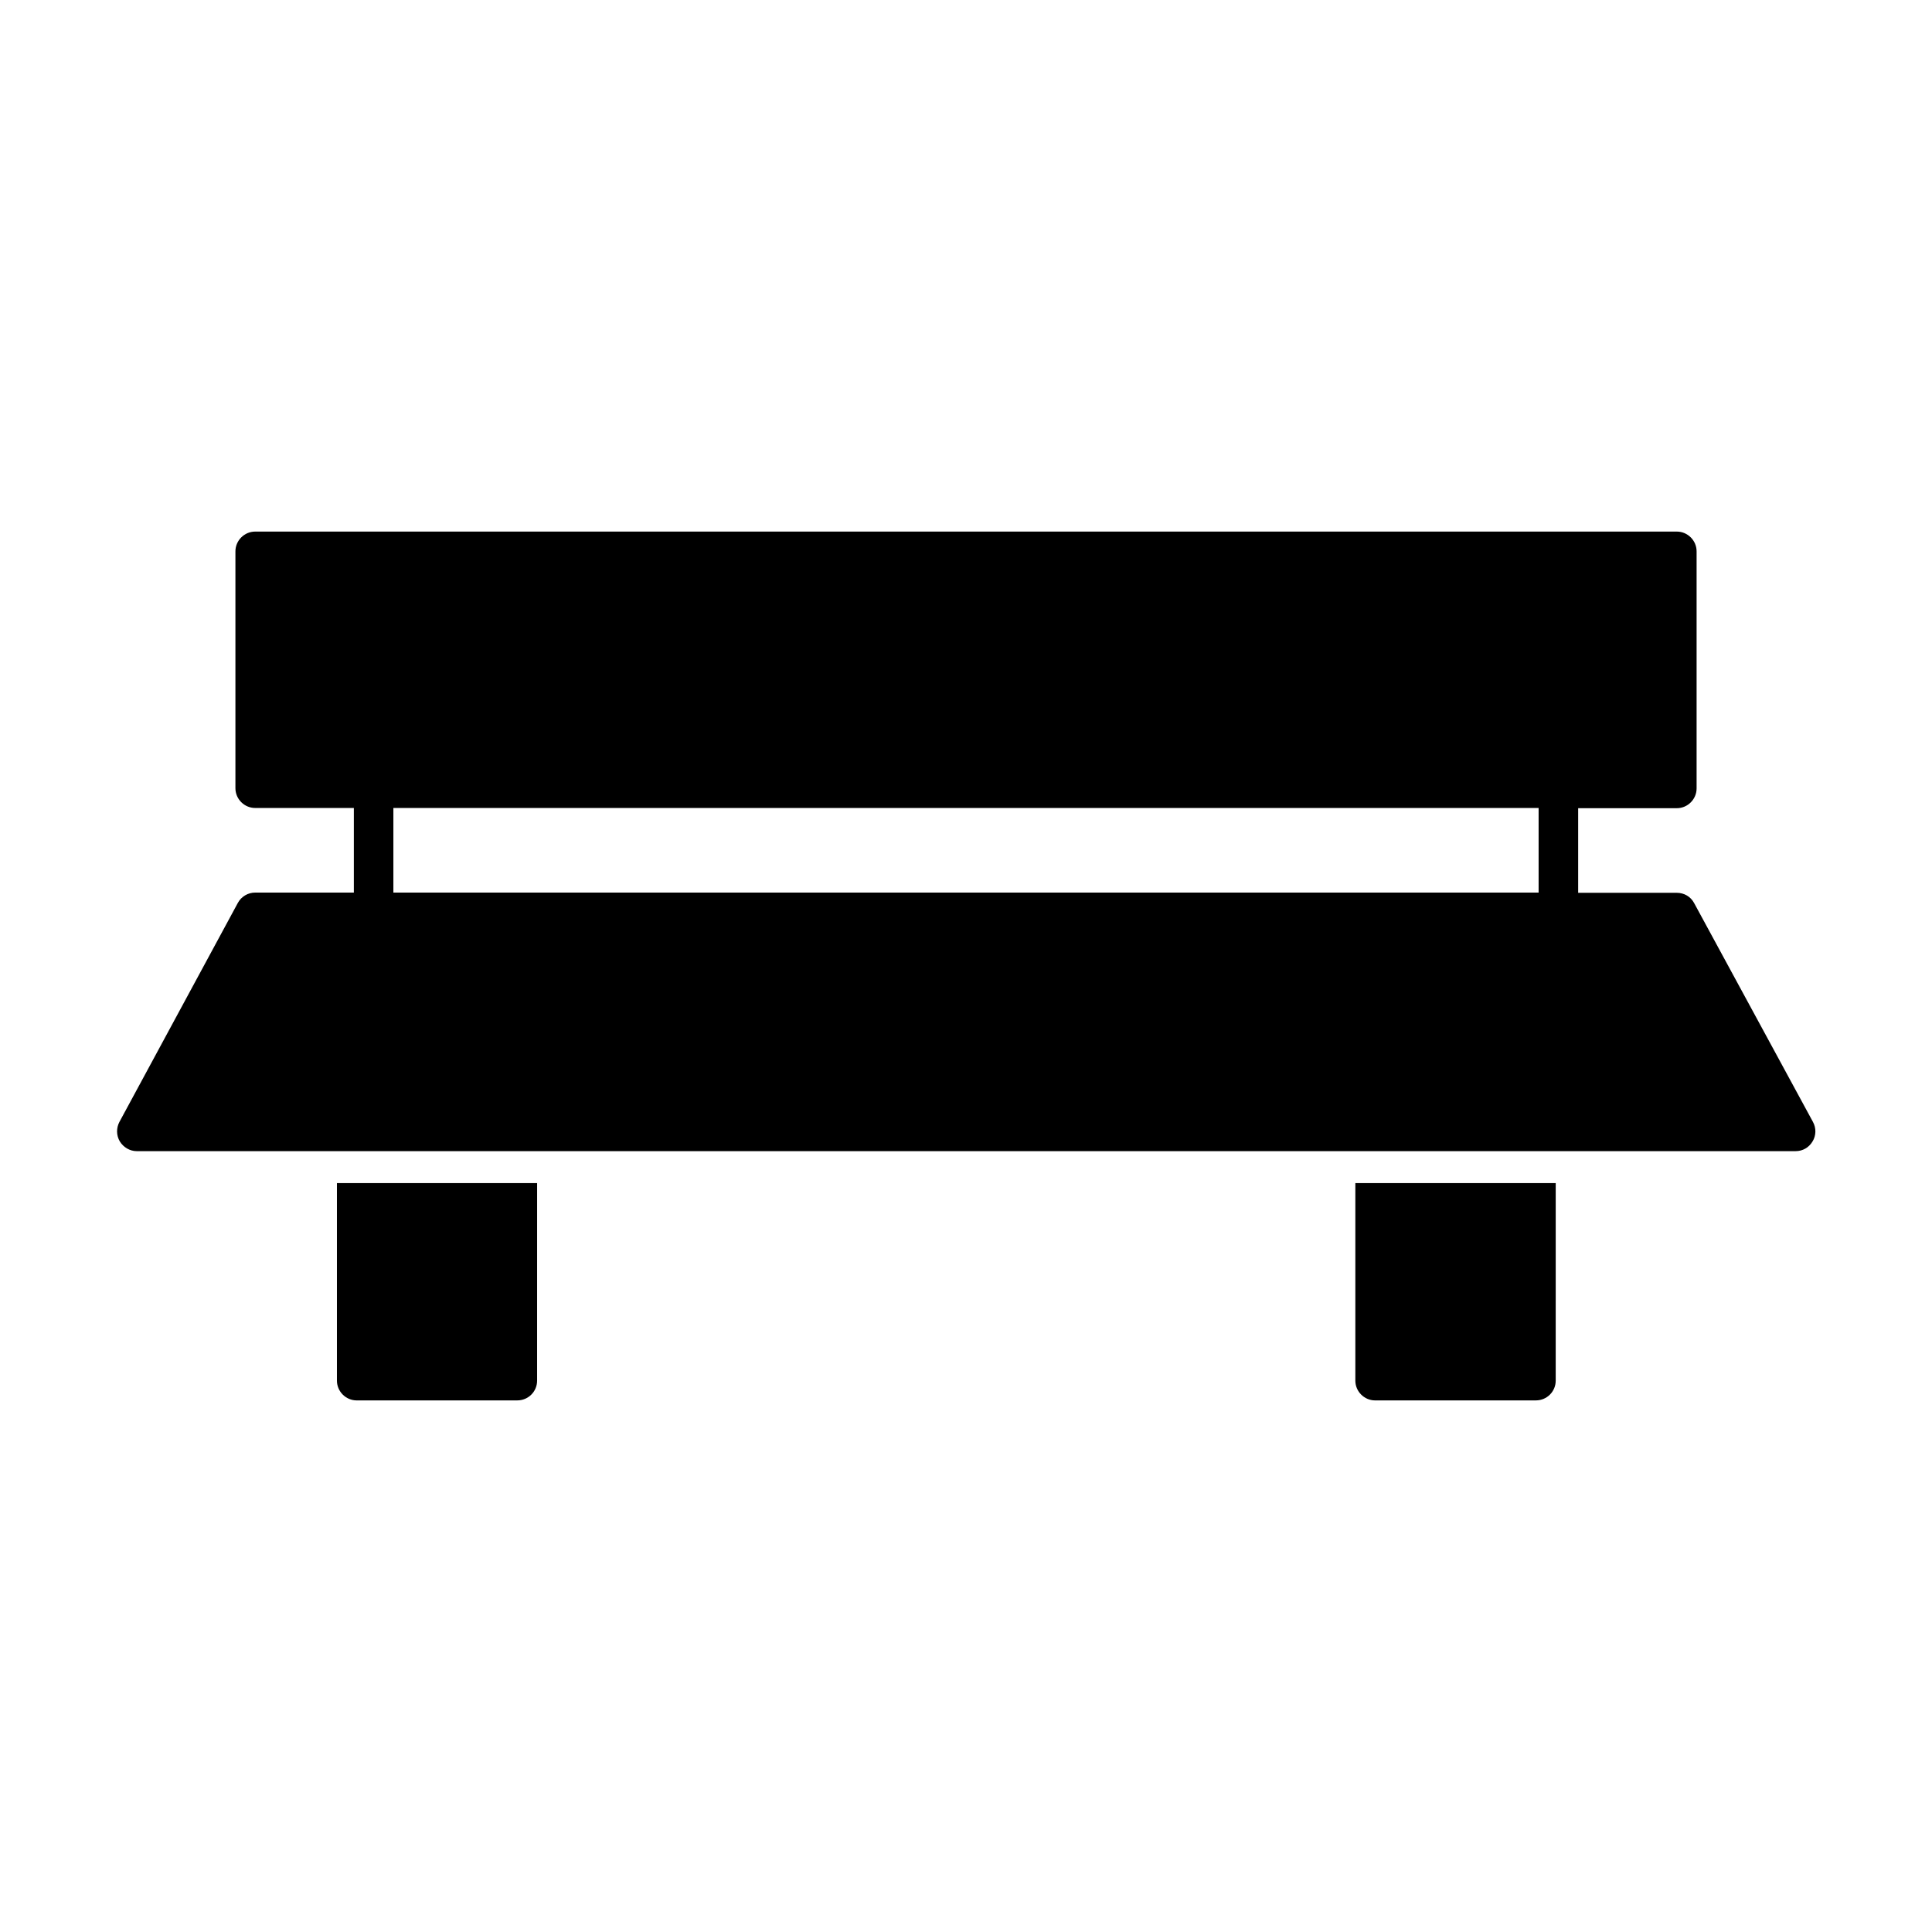 <?xml version="1.0" encoding="UTF-8"?>
<!-- Uploaded to: SVG Repo, www.svgrepo.com, Generator: SVG Repo Mixer Tools -->
<svg fill="#000000" width="800px" height="800px" version="1.1" viewBox="144 144 512 512" xmlns="http://www.w3.org/2000/svg">
 <g>
  <path d="m551.04 515.12c2.871 0 5.238-2.316 5.238-5.238l0.004-52.344h-53.102v52.348c0 2.871 2.367 5.238 5.238 5.238z"/>
  <path d="m281.1 515.12c2.871 0 5.238-2.316 5.238-5.238l0.004-52.344h-53.051v52.348c0 2.871 2.367 5.238 5.238 5.238z"/>
  <path d="m592.96 383.32c-0.906-1.715-2.672-2.719-4.586-2.719l-26.145-0.004v-22.418h26.148c2.871 0 5.238-2.367 5.238-5.238v-62.828c0-2.871-2.367-5.238-5.238-5.238h-376.75c-2.871 0-5.238 2.367-5.238 5.238v62.773c0 2.871 2.367 5.238 5.238 5.238h26.148v22.418h-26.148c-1.914 0-3.68 1.059-4.586 2.719l-31.387 58.047c-0.855 1.613-0.855 3.578 0.102 5.188 0.957 1.562 2.672 2.57 4.484 2.57h439.62c1.863 0 3.527-0.957 4.484-2.57 0.957-1.562 1.008-3.527 0.102-5.188zm-41.211-2.773h-303.5v-22.418h303.5z"/>
 </g>
</svg>
